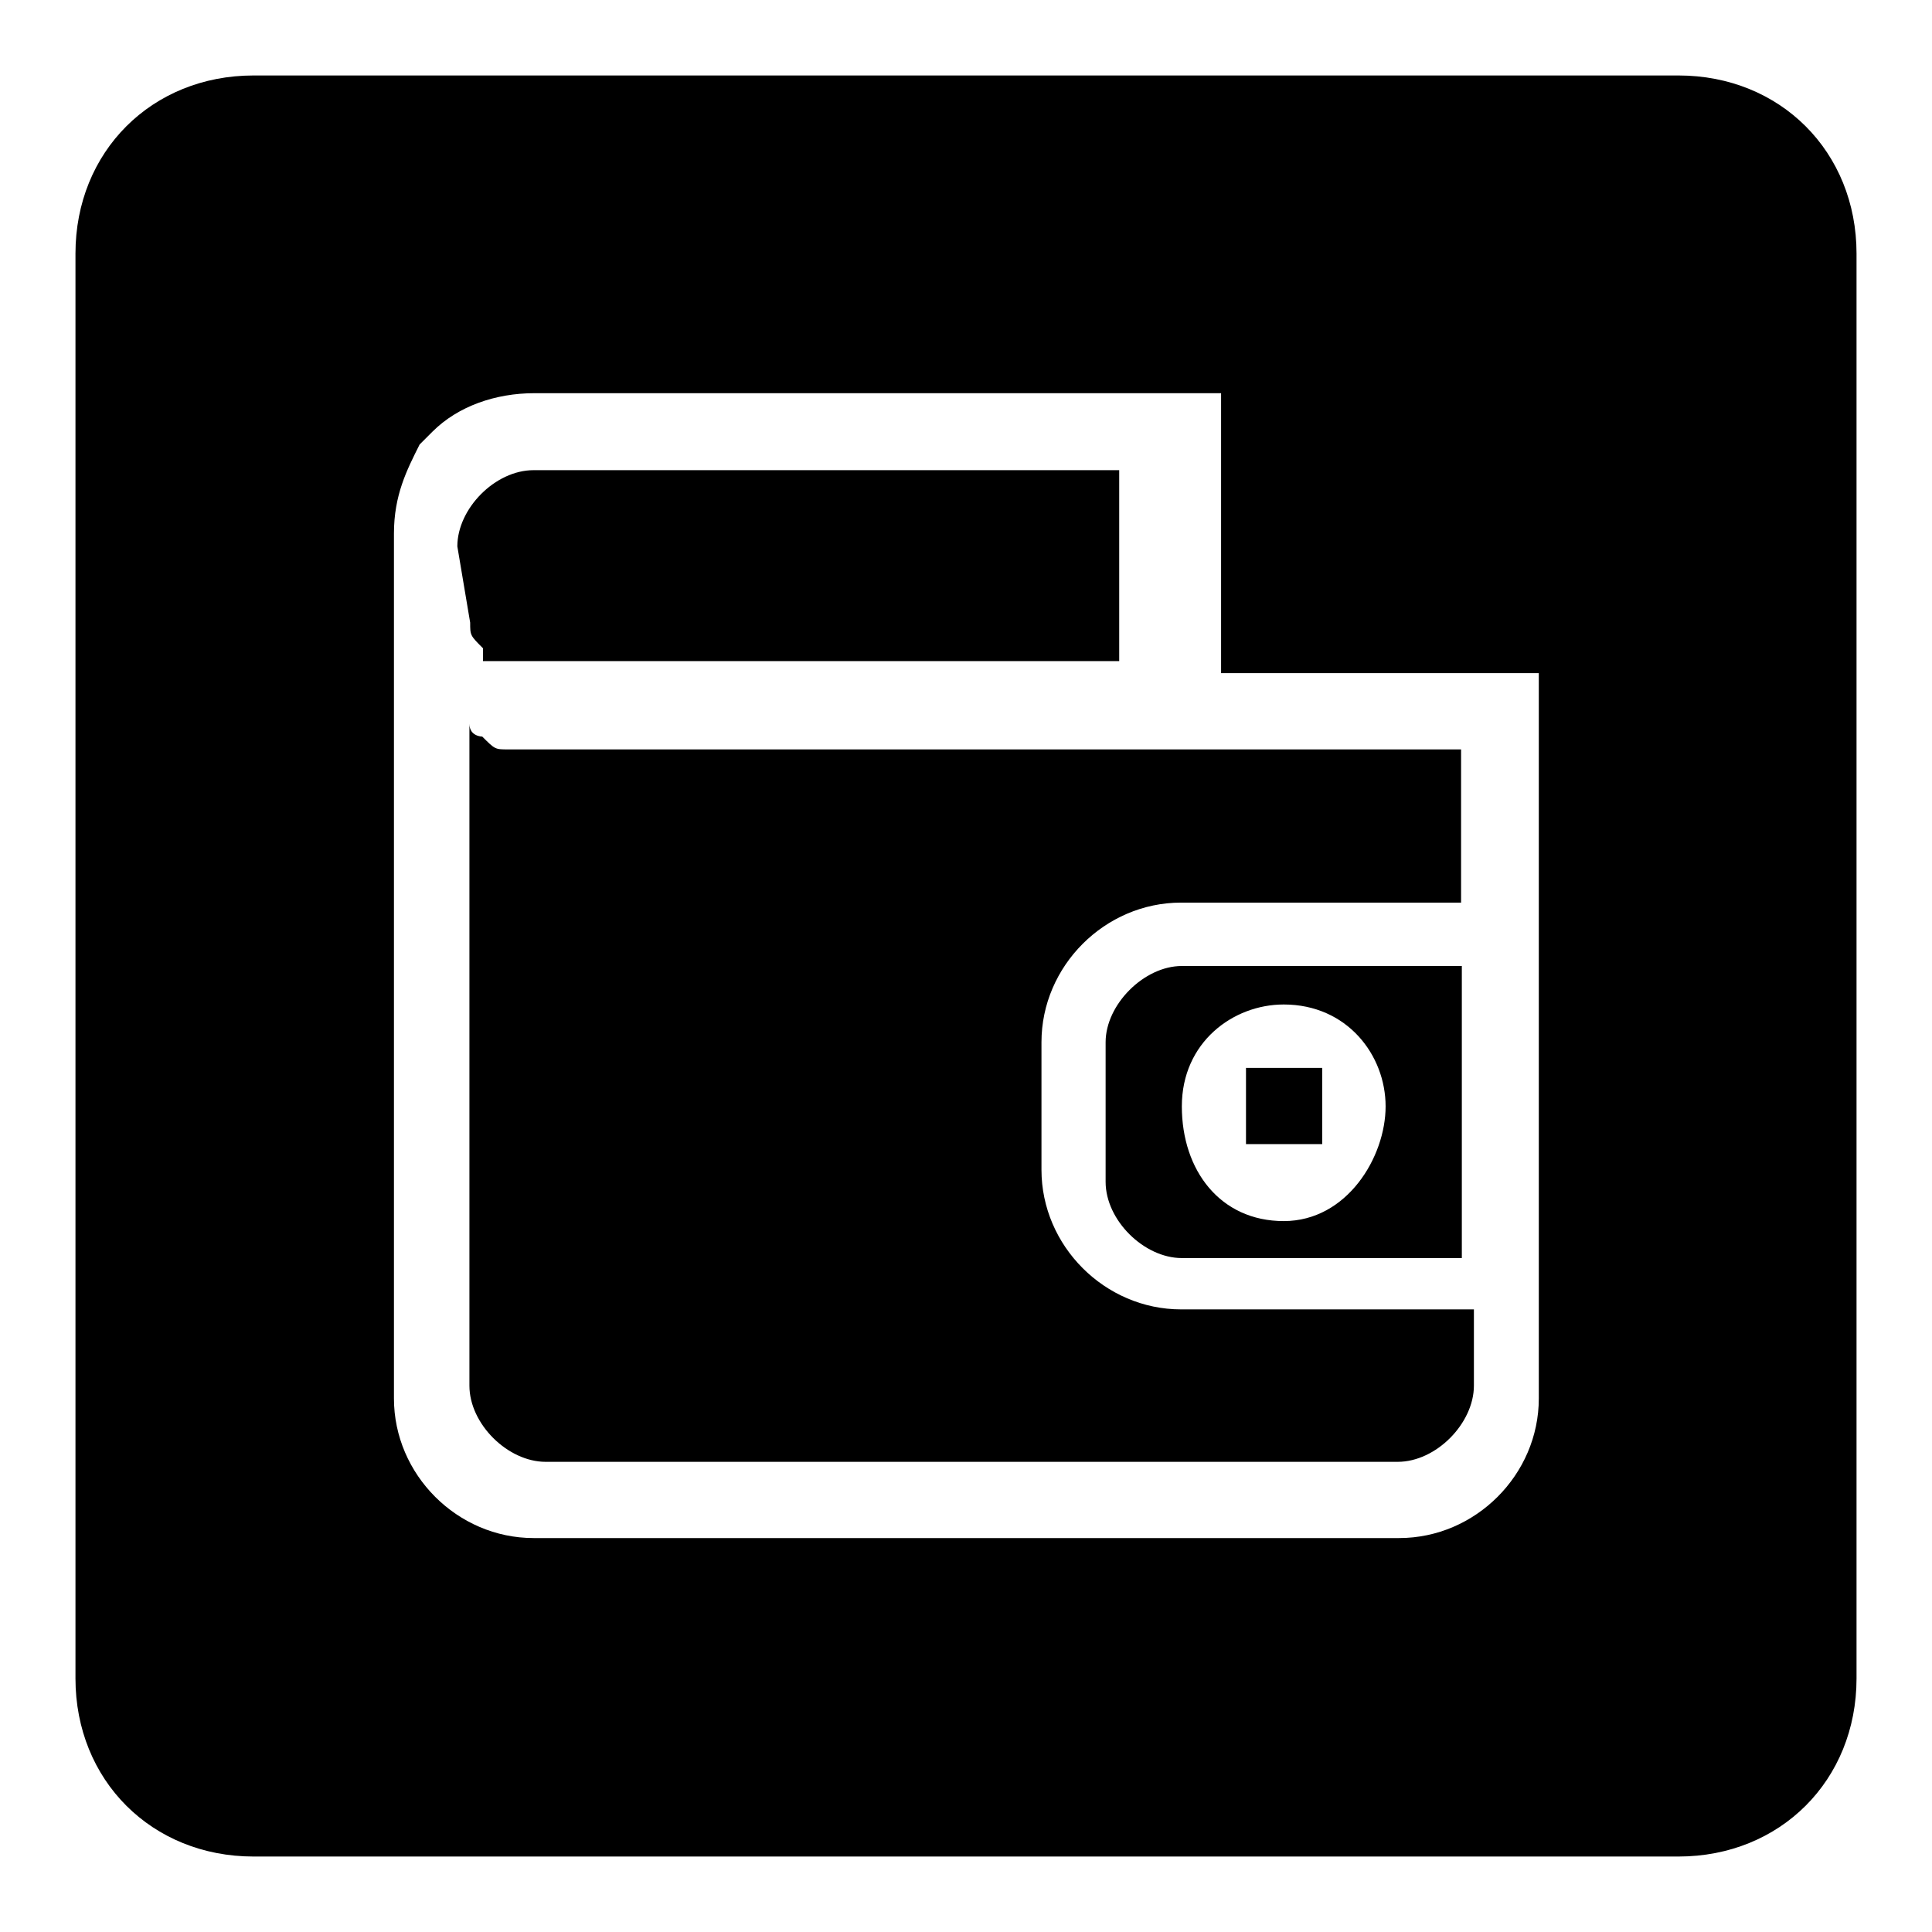 <?xml version="1.0" encoding="utf-8"?>
<!-- Svg Vector Icons : http://www.onlinewebfonts.com/icon -->
<!DOCTYPE svg PUBLIC "-//W3C//DTD SVG 1.1//EN" "http://www.w3.org/Graphics/SVG/1.1/DTD/svg11.dtd">
<svg version="1.1" xmlns="http://www.w3.org/2000/svg" xmlns:xlink="http://www.w3.org/1999/xlink" x="0px" y="0px" viewBox="0 0 256 256" enable-background="new 0 0 256 256" xml:space="preserve">
<g> <path fill="#000000" d="M146.5,138.1v18.5c0,5.1,5.1,10.1,10.1,10.1h37.1V128h-37.1C151.6,128,146.5,133.1,146.5,138.1z  M170.1,133.1c8.4,0,13.5,6.7,13.5,13.5c0,6.7-5.1,15.2-13.5,15.2s-13.5-6.7-13.5-15.2S163.4,133.1,170.1,133.1z M62.3,82.5 c0,1.7,0,1.7,1.7,3.4l0,0c0,0,0,0,0,1.7l0,0l0,0l0,0l0,0l0,0l0,0c0,0,0,0,1.7,0l0,0h1.7h80.9V62.3H70.7c-5.1,0-10.1,5.1-10.1,10.1 L62.3,82.5C62.3,80.8,62.3,82.5,62.3,82.5L62.3,82.5z M175.2,141.5h-10.1v10.1h10.1V141.5z M222.4,10H33.6C20.1,10,10,20.1,10,33.6 v188.8c0,13.5,10.1,23.6,23.6,23.6h188.8c13.5,0,23.6-10.1,23.6-23.6V33.6C246,20.1,235.9,10,222.4,10z M203.9,185.3 c0,10.1-8.4,18.5-18.5,18.5H70.7c-10.1,0-18.5-8.4-18.5-18.5V85.9v-1.7v-1.7V70.7c0-5.1,1.7-8.4,3.4-11.8l1.7-1.7 c3.4-3.4,8.4-5.1,13.5-5.1h91v37.1h42.1V185.3z M70.7,99.3c-1.7,0-1.7,0-3.4,0l0,0c-1.7,0-1.7,0-3.4-1.7l0,0c0,0-1.7,0-1.7-1.7 v87.7c0,5.1,5.1,10.1,10.1,10.1h112.9c5.1,0,10.1-5.1,10.1-10.1v-10.1h-38.8c-10.1,0-18.5-8.4-18.5-18.5v-16.9 c0-10.1,8.4-18.5,18.5-18.5h37.1V99.3H160H70.7L70.7,99.3z"/></g>
</svg>